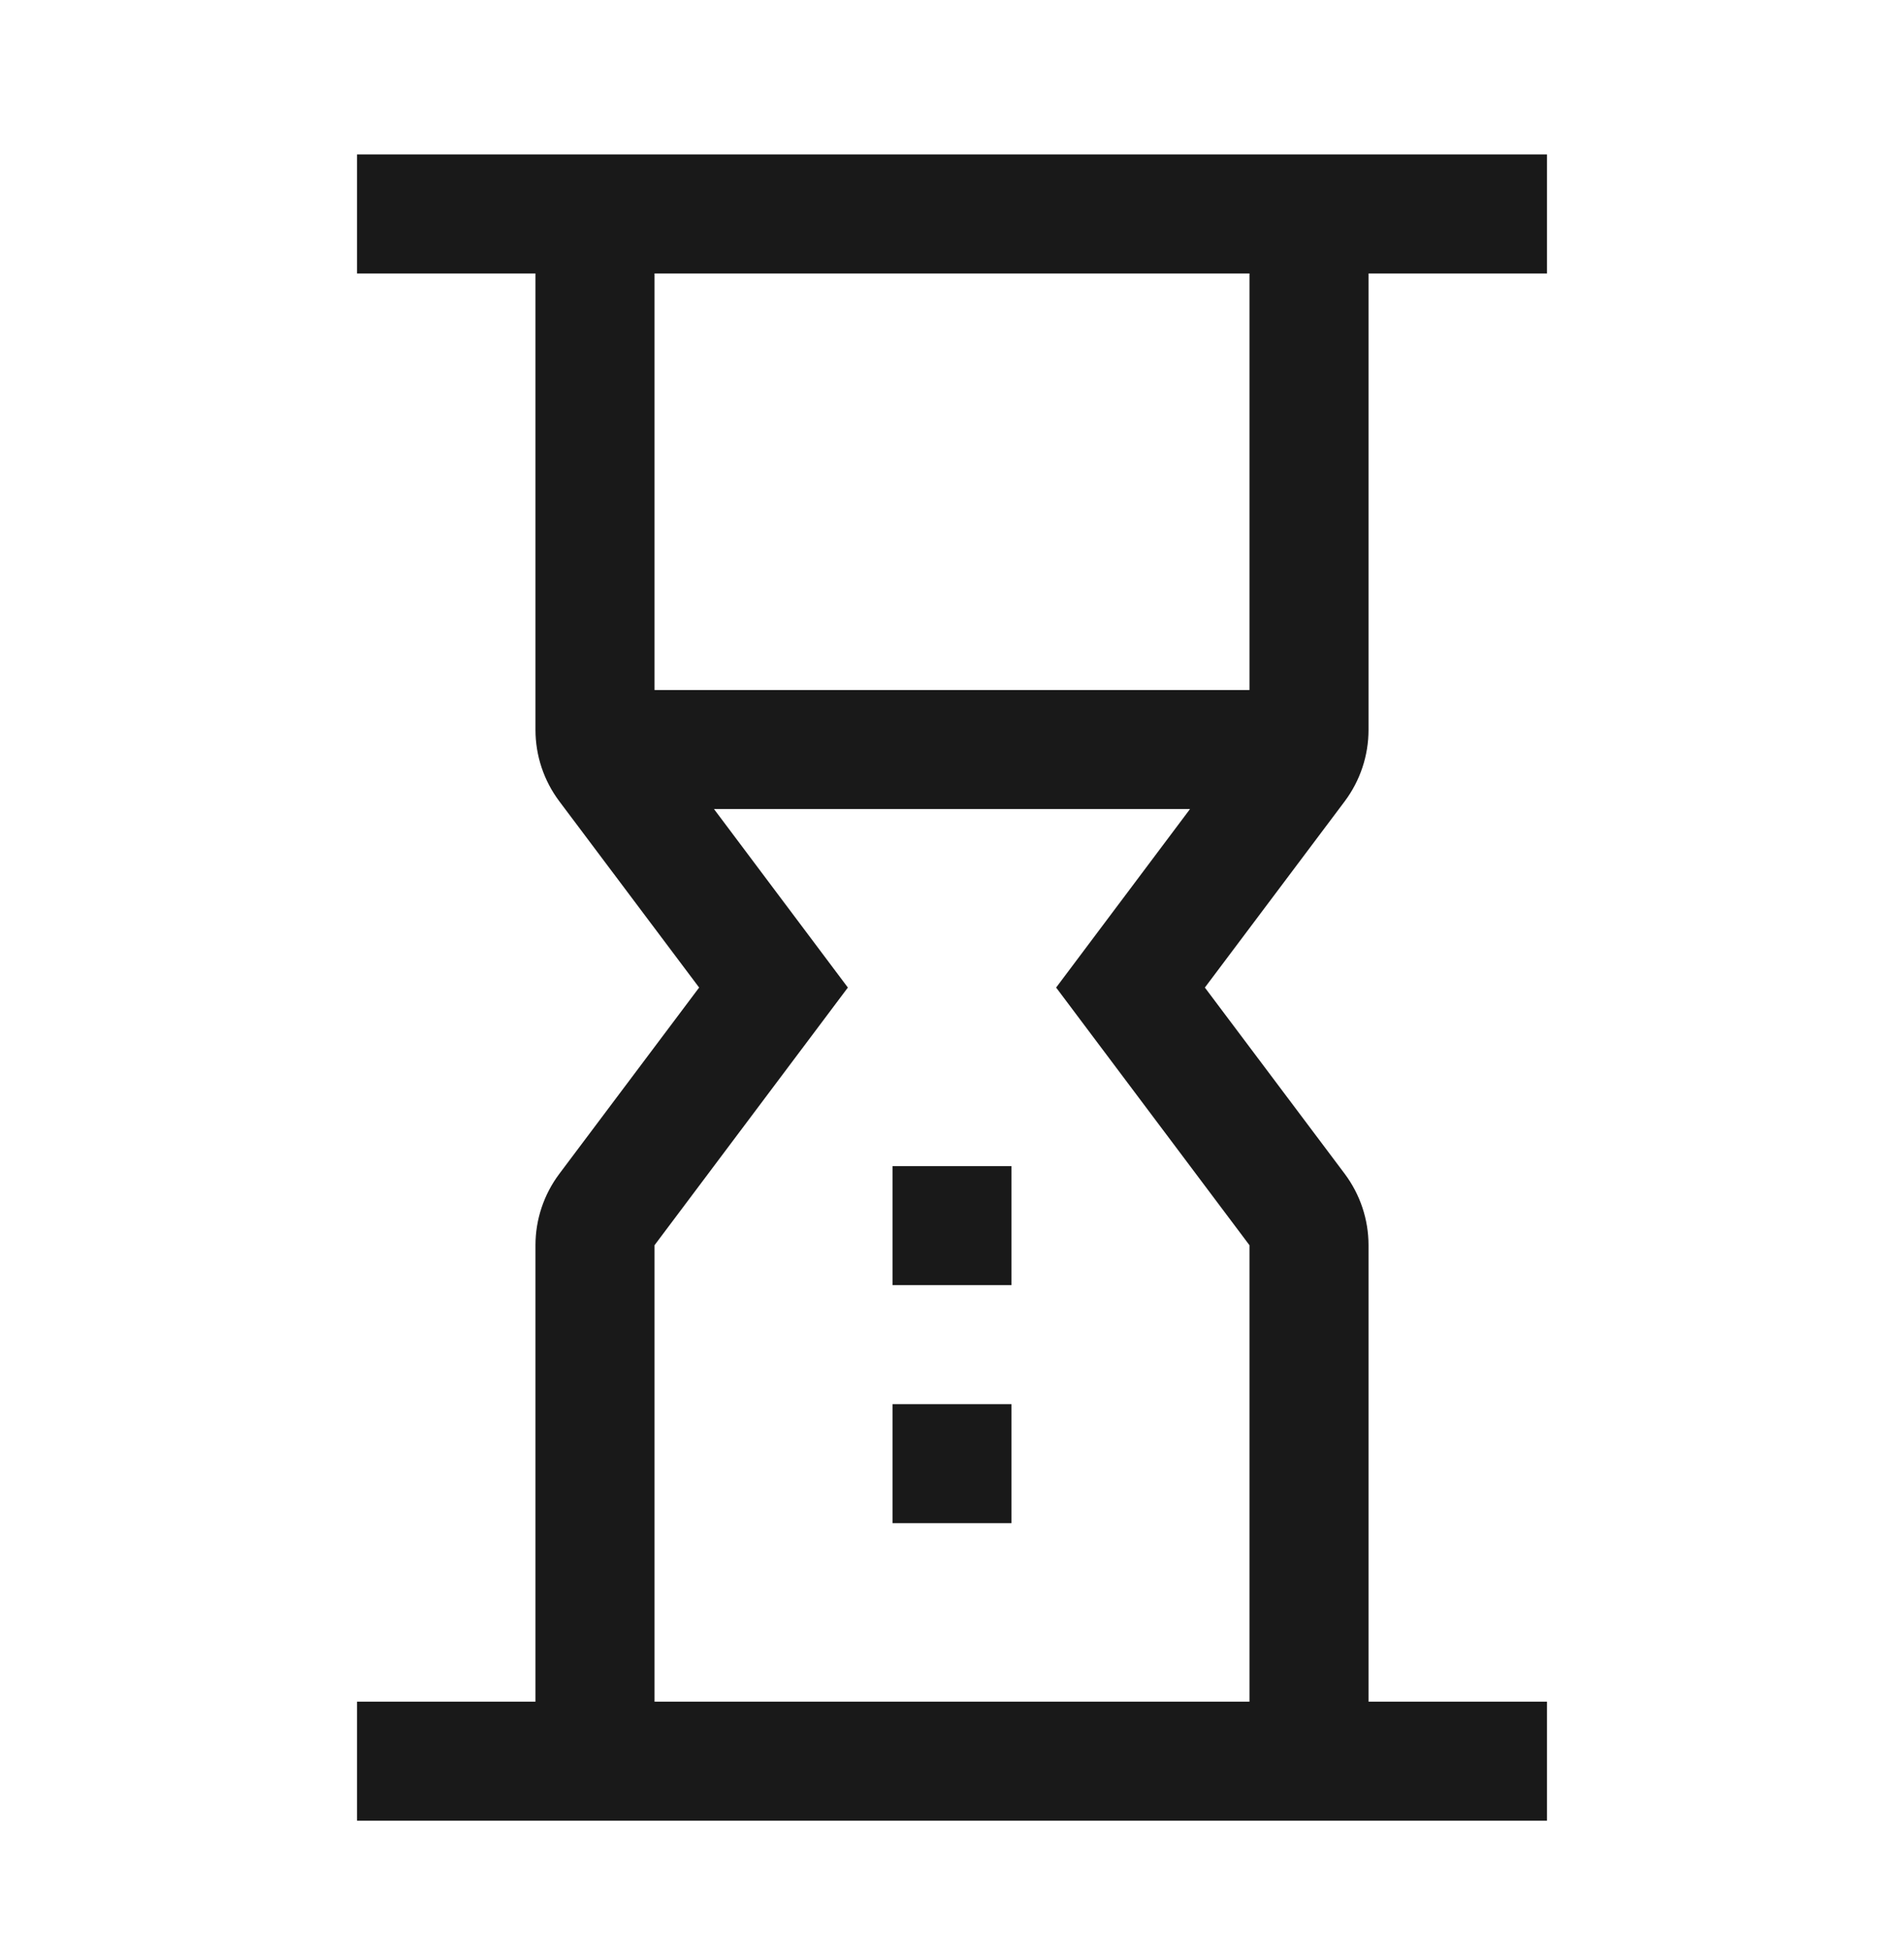<svg xmlns="http://www.w3.org/2000/svg" width="42" height="43" viewBox="0 0 42 43" fill="none"><path d="M19.688 25.719H22.312V28.344H19.688V25.719ZM19.688 30.969H22.312V33.594H19.688V30.969Z" fill="#191919"></path><path d="M30.188 16.098V6.031H34.125V3.406H7.875V6.031H11.812V16.098C11.812 16.666 11.997 17.219 12.338 17.673L15.422 21.781L12.338 25.889C11.997 26.344 11.812 26.896 11.812 27.464V37.531H7.875V40.156H34.125V37.531H30.188V27.464C30.188 26.896 30.003 26.344 29.663 25.889L26.578 21.781L29.663 17.673C30.003 17.219 30.188 16.666 30.188 16.098ZM27.562 6.031V15.219H14.438V6.031H27.562ZM27.562 27.464V37.531H14.438V27.464L18.703 21.781L15.75 17.844H26.25L23.297 21.781L27.562 27.464Z" fill="#191919"></path></svg>